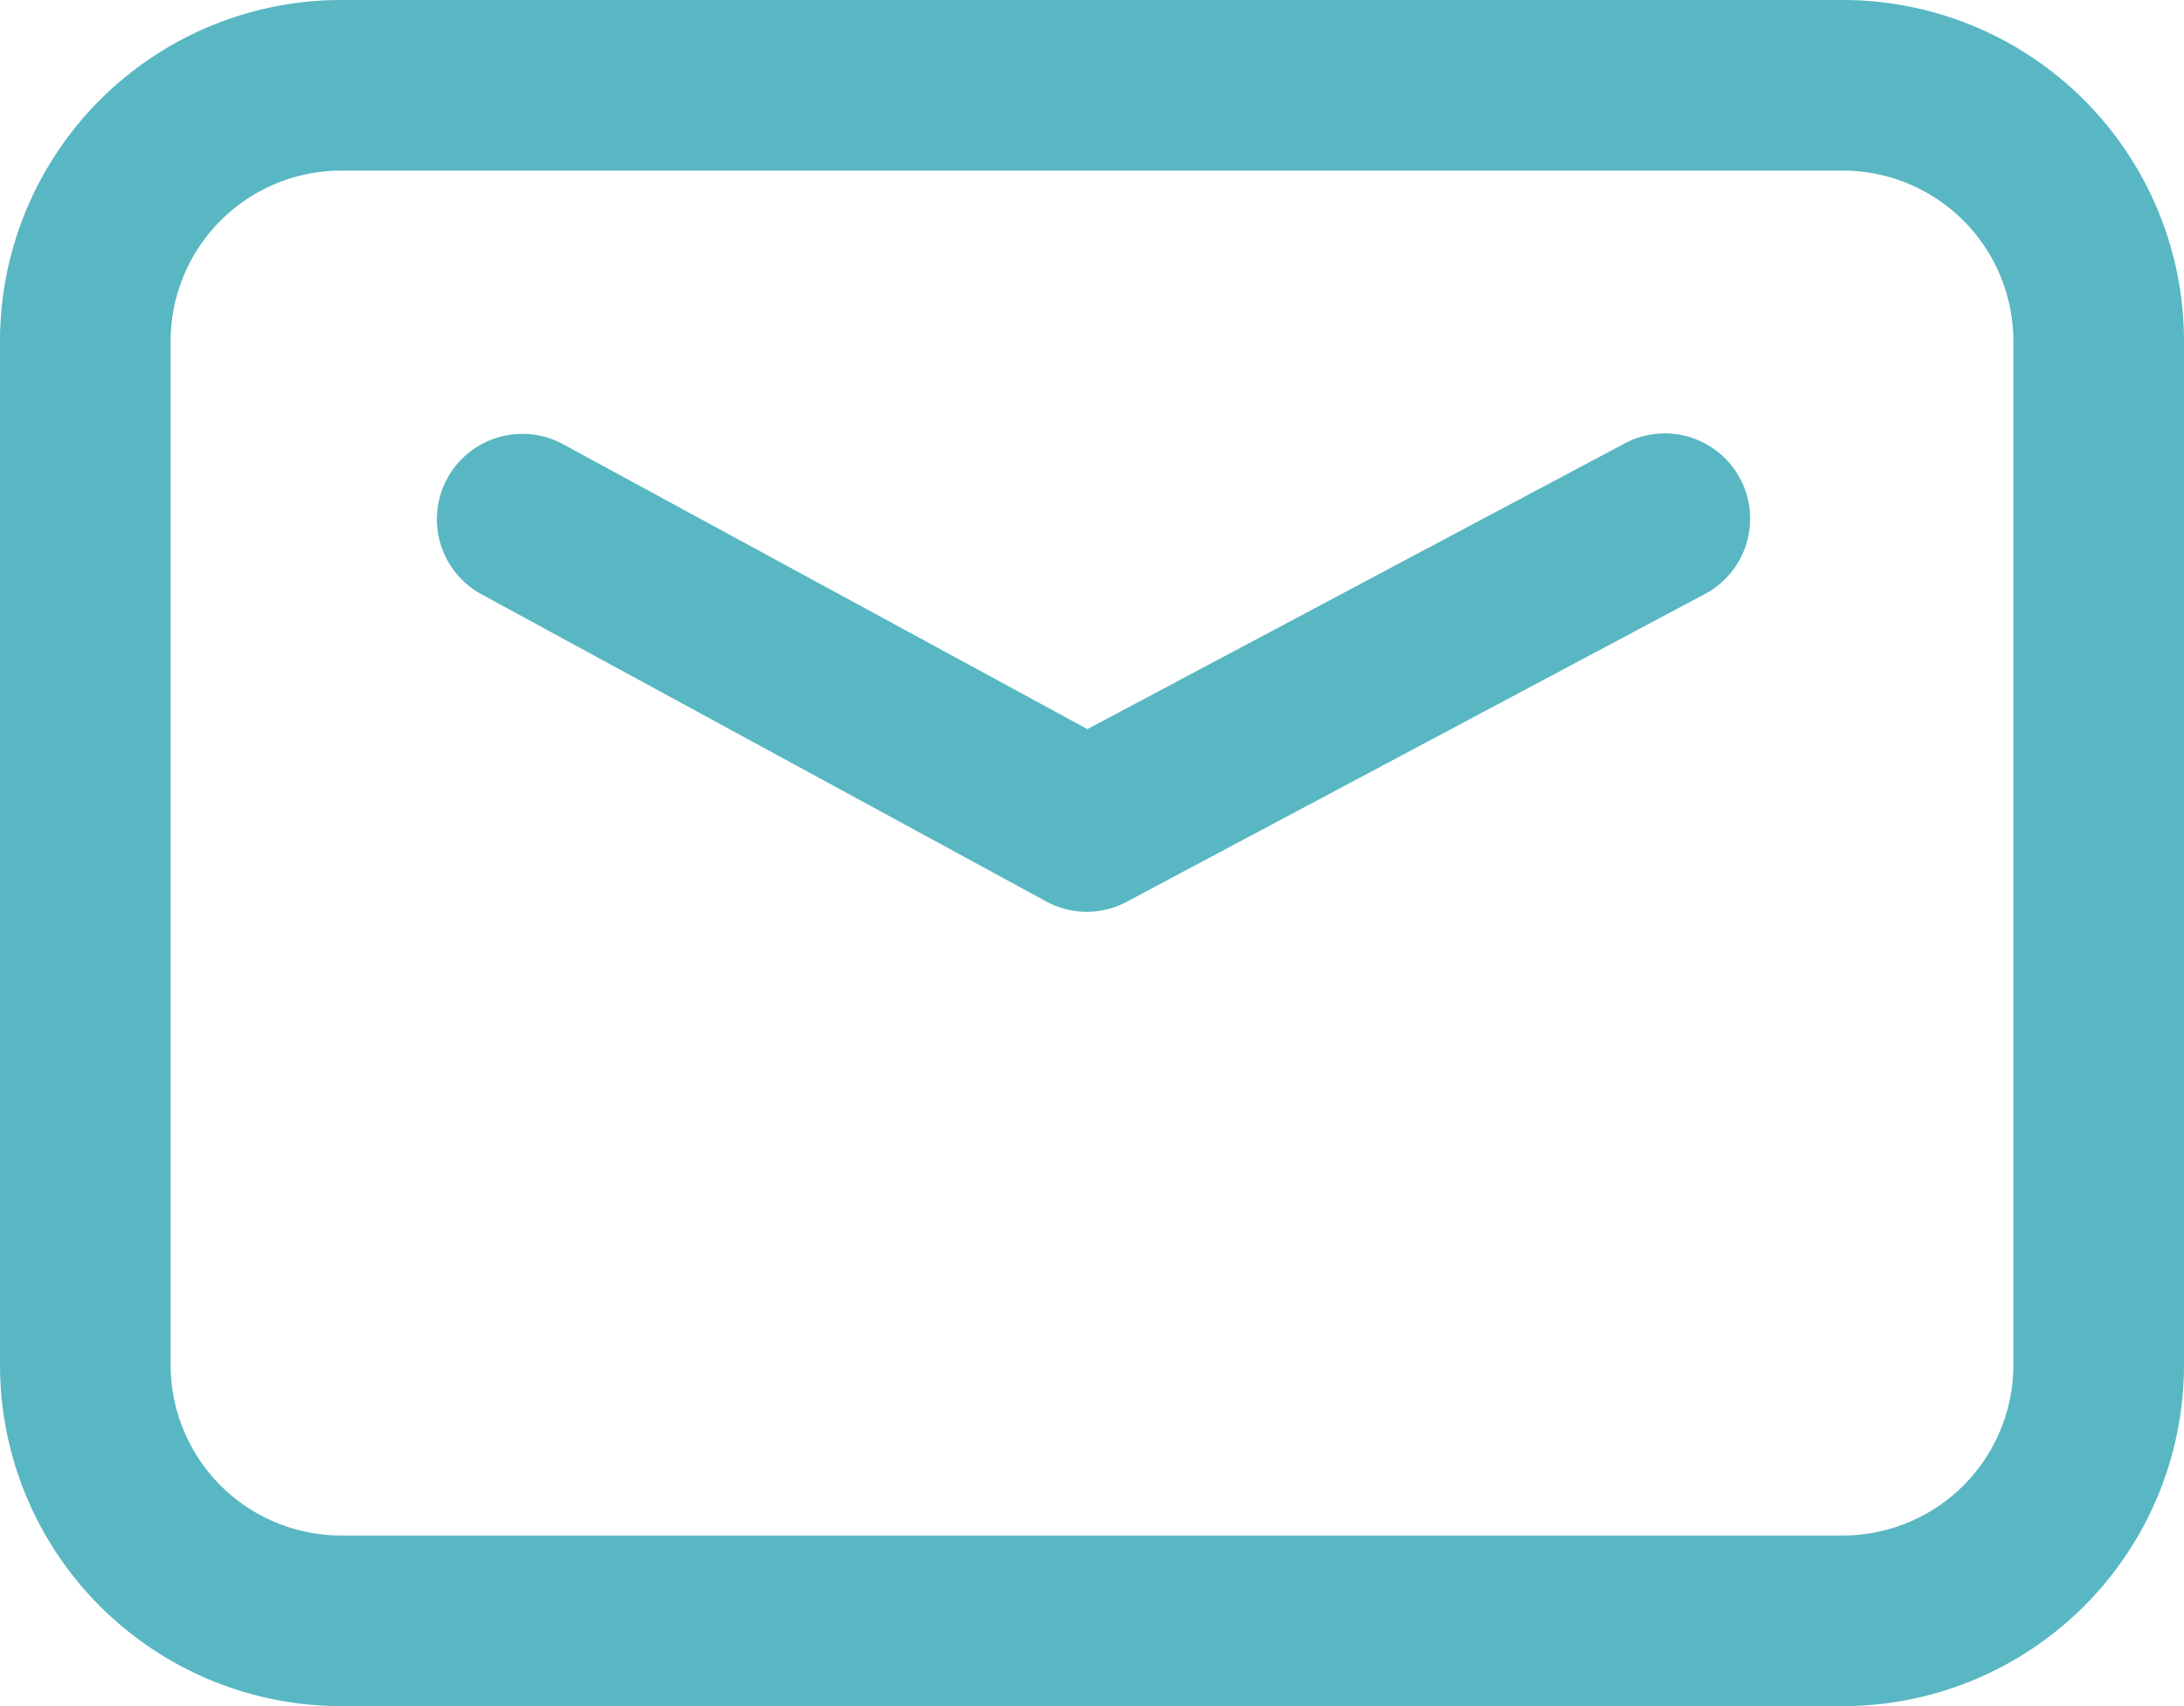 <svg xmlns="http://www.w3.org/2000/svg" width="32" height="25" viewBox="0 0 32 25">
  <g id="Group_65" data-name="Group 65" transform="translate(-395.818 -5566)">
    <path id="Rectangle_32" data-name="Rectangle 32" d="M5,2.5A2.5,2.5,0,0,0,2.5,5V20A2.5,2.5,0,0,0,5,22.5H27A2.5,2.5,0,0,0,29.5,20V5A2.5,2.5,0,0,0,27,2.5H5M5,0H27a5,5,0,0,1,5,5V20a5,5,0,0,1-5,5H5a5,5,0,0,1-5-5V5A5,5,0,0,1,5,0Z" transform="translate(395.818 5566)" fill="#59b7c3"/>
    <path id="Path_187" data-name="Path 187" d="M411.727,5579.625a1.25,1.25,0,0,1-.6-.152l-8.273-4.5a1.25,1.25,0,1,1,1.194-2.2l7.683,4.175,7.86-4.18a1.25,1.25,0,1,1,1.174,2.207l-8.453,4.5A1.249,1.249,0,0,1,411.727,5579.625Z" transform="translate(0.02 -0.264)" fill="#59b7c3"/>
  </g>
</svg>
